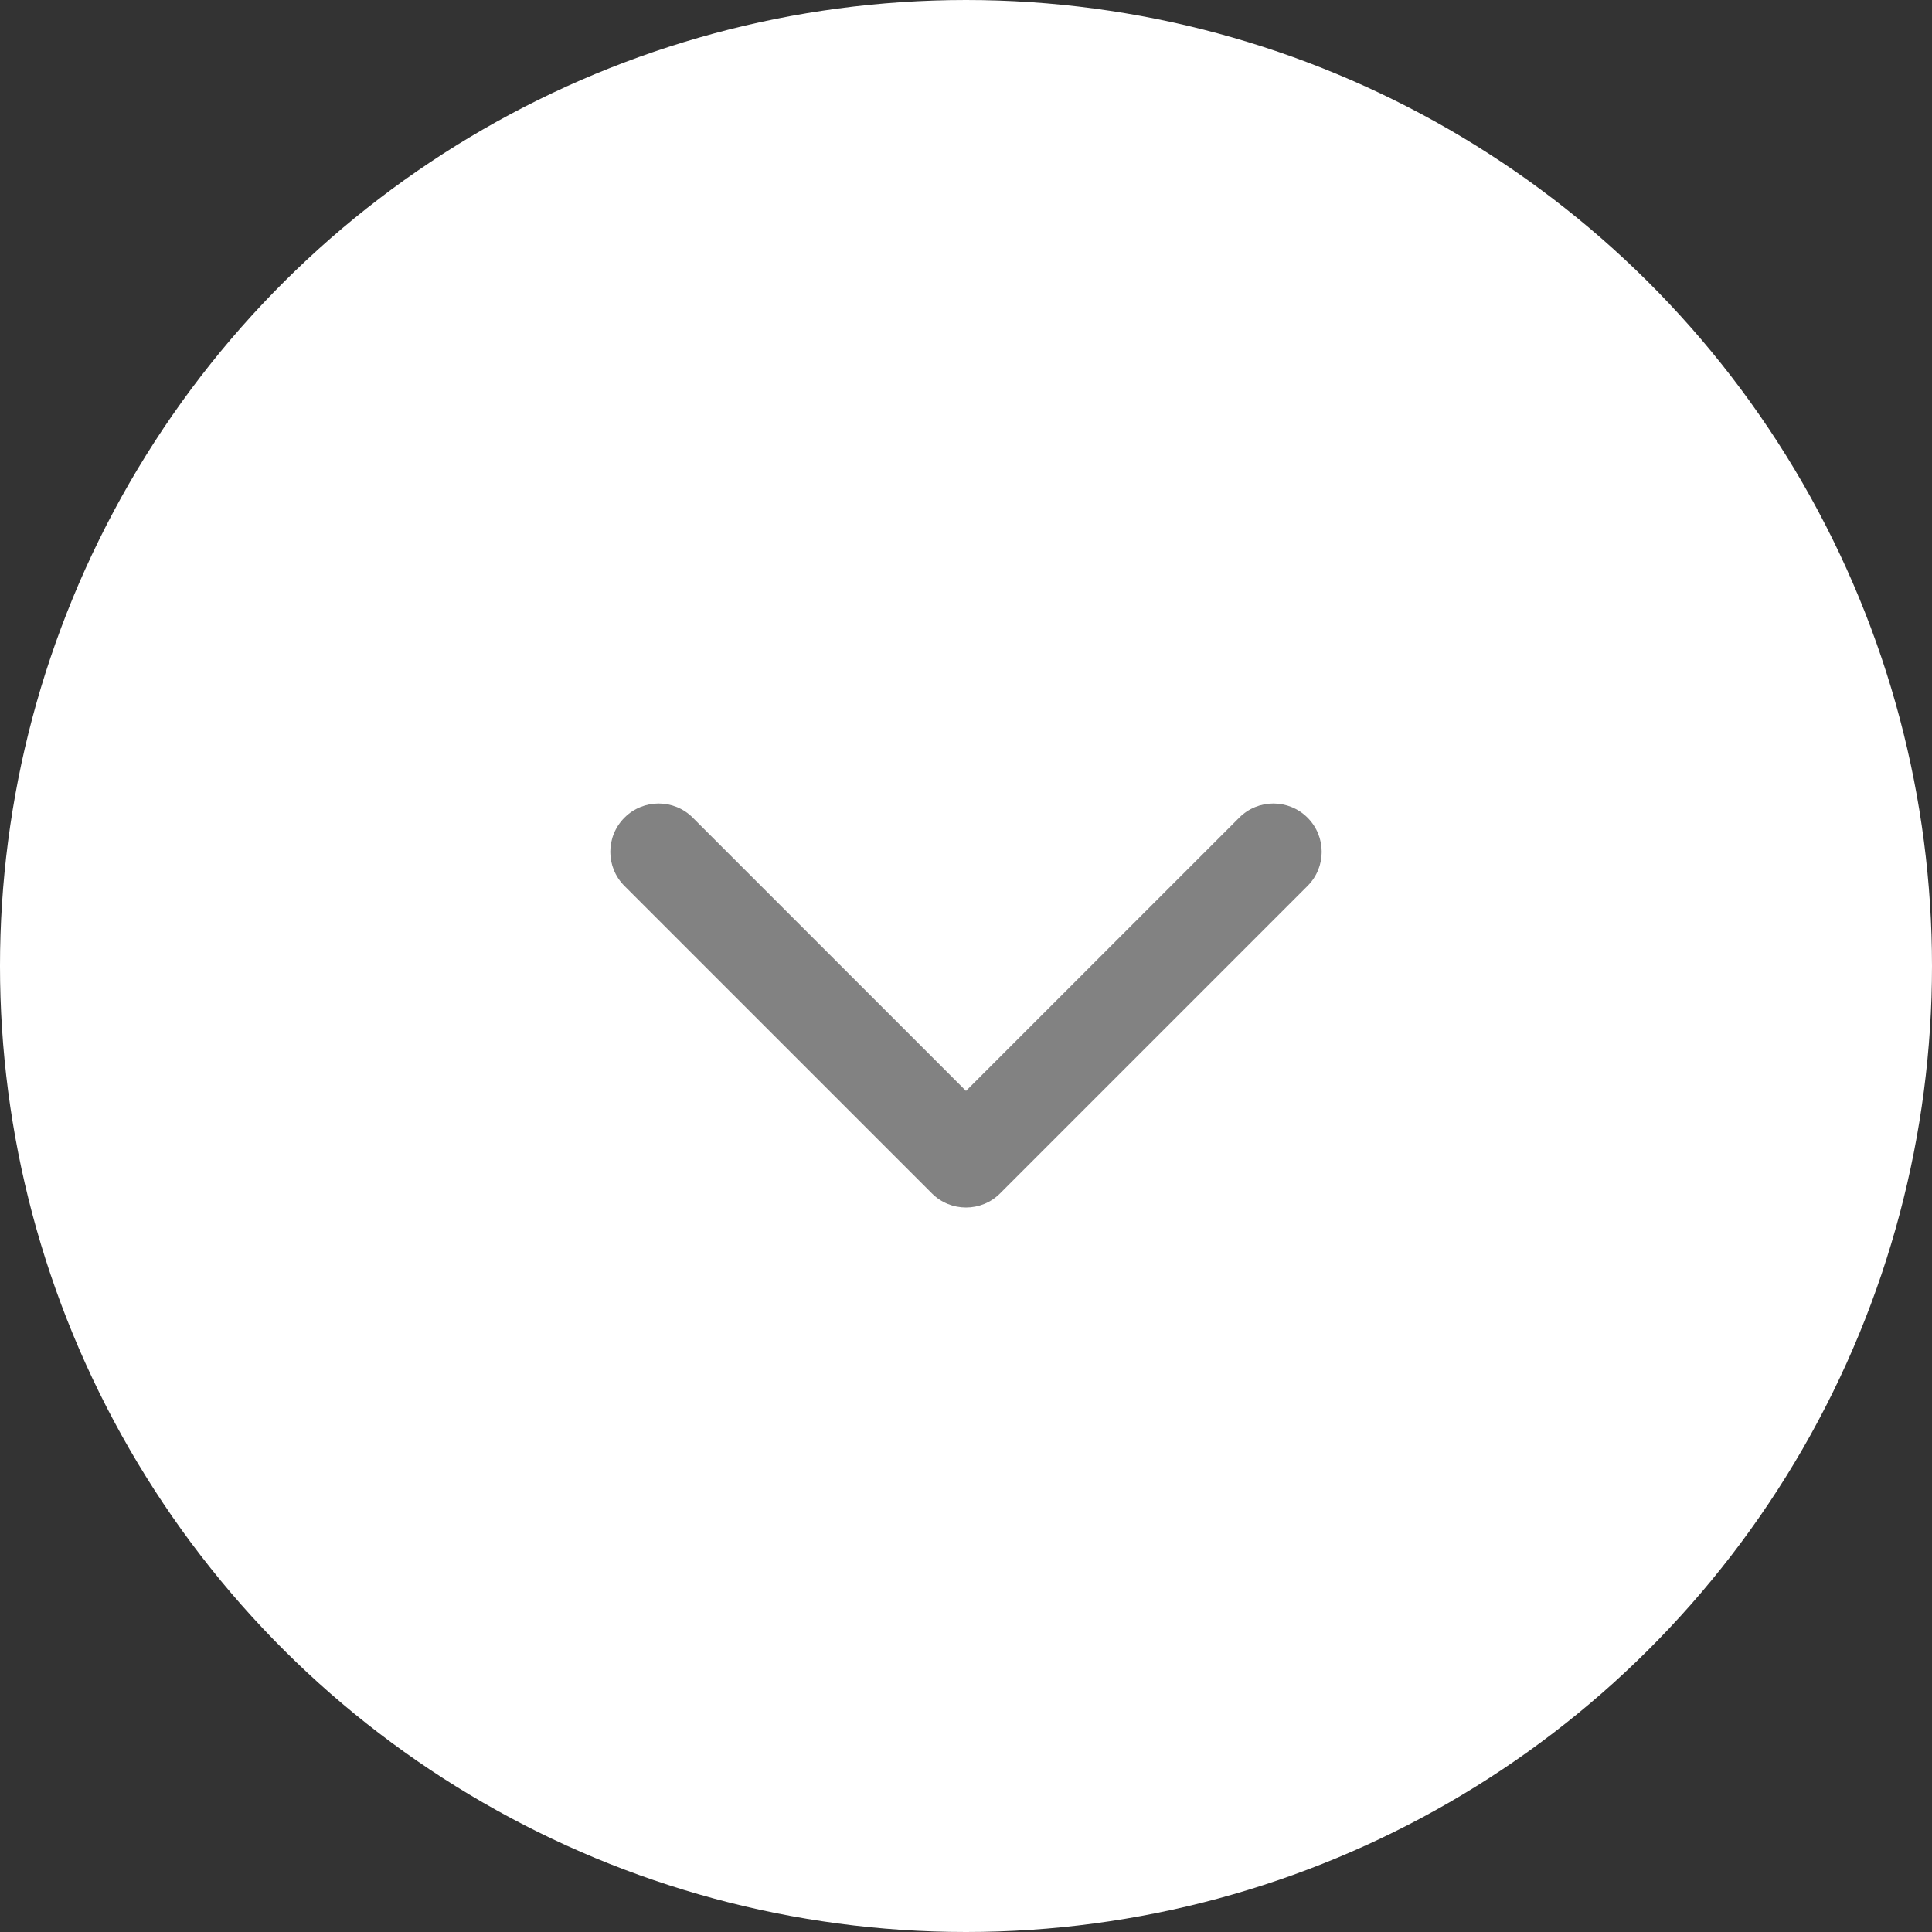 <svg width="40" height="40" viewBox="0 0 40 40" fill="none" xmlns="http://www.w3.org/2000/svg">
<rect x="0" y="0" width="40" height="40" fill="#333333" stroke="none"/>
<circle cx="20" cy="20" r="20" transform="matrix(0 -1 -1 0 40 40)" fill="white"/>
<path d="M20.707 24.707C20.317 25.098 19.683 25.098 19.293 24.707L12.929 18.343C12.538 17.953 12.538 17.32 12.929 16.929C13.319 16.538 13.953 16.538 14.343 16.929L20 22.586L25.657 16.929C26.047 16.538 26.68 16.538 27.071 16.929C27.462 17.32 27.462 17.953 27.071 18.343L20.707 24.707ZM21 24L21 24L19 24L19 24L21 24Z" fill="#828282"/>
</svg>
